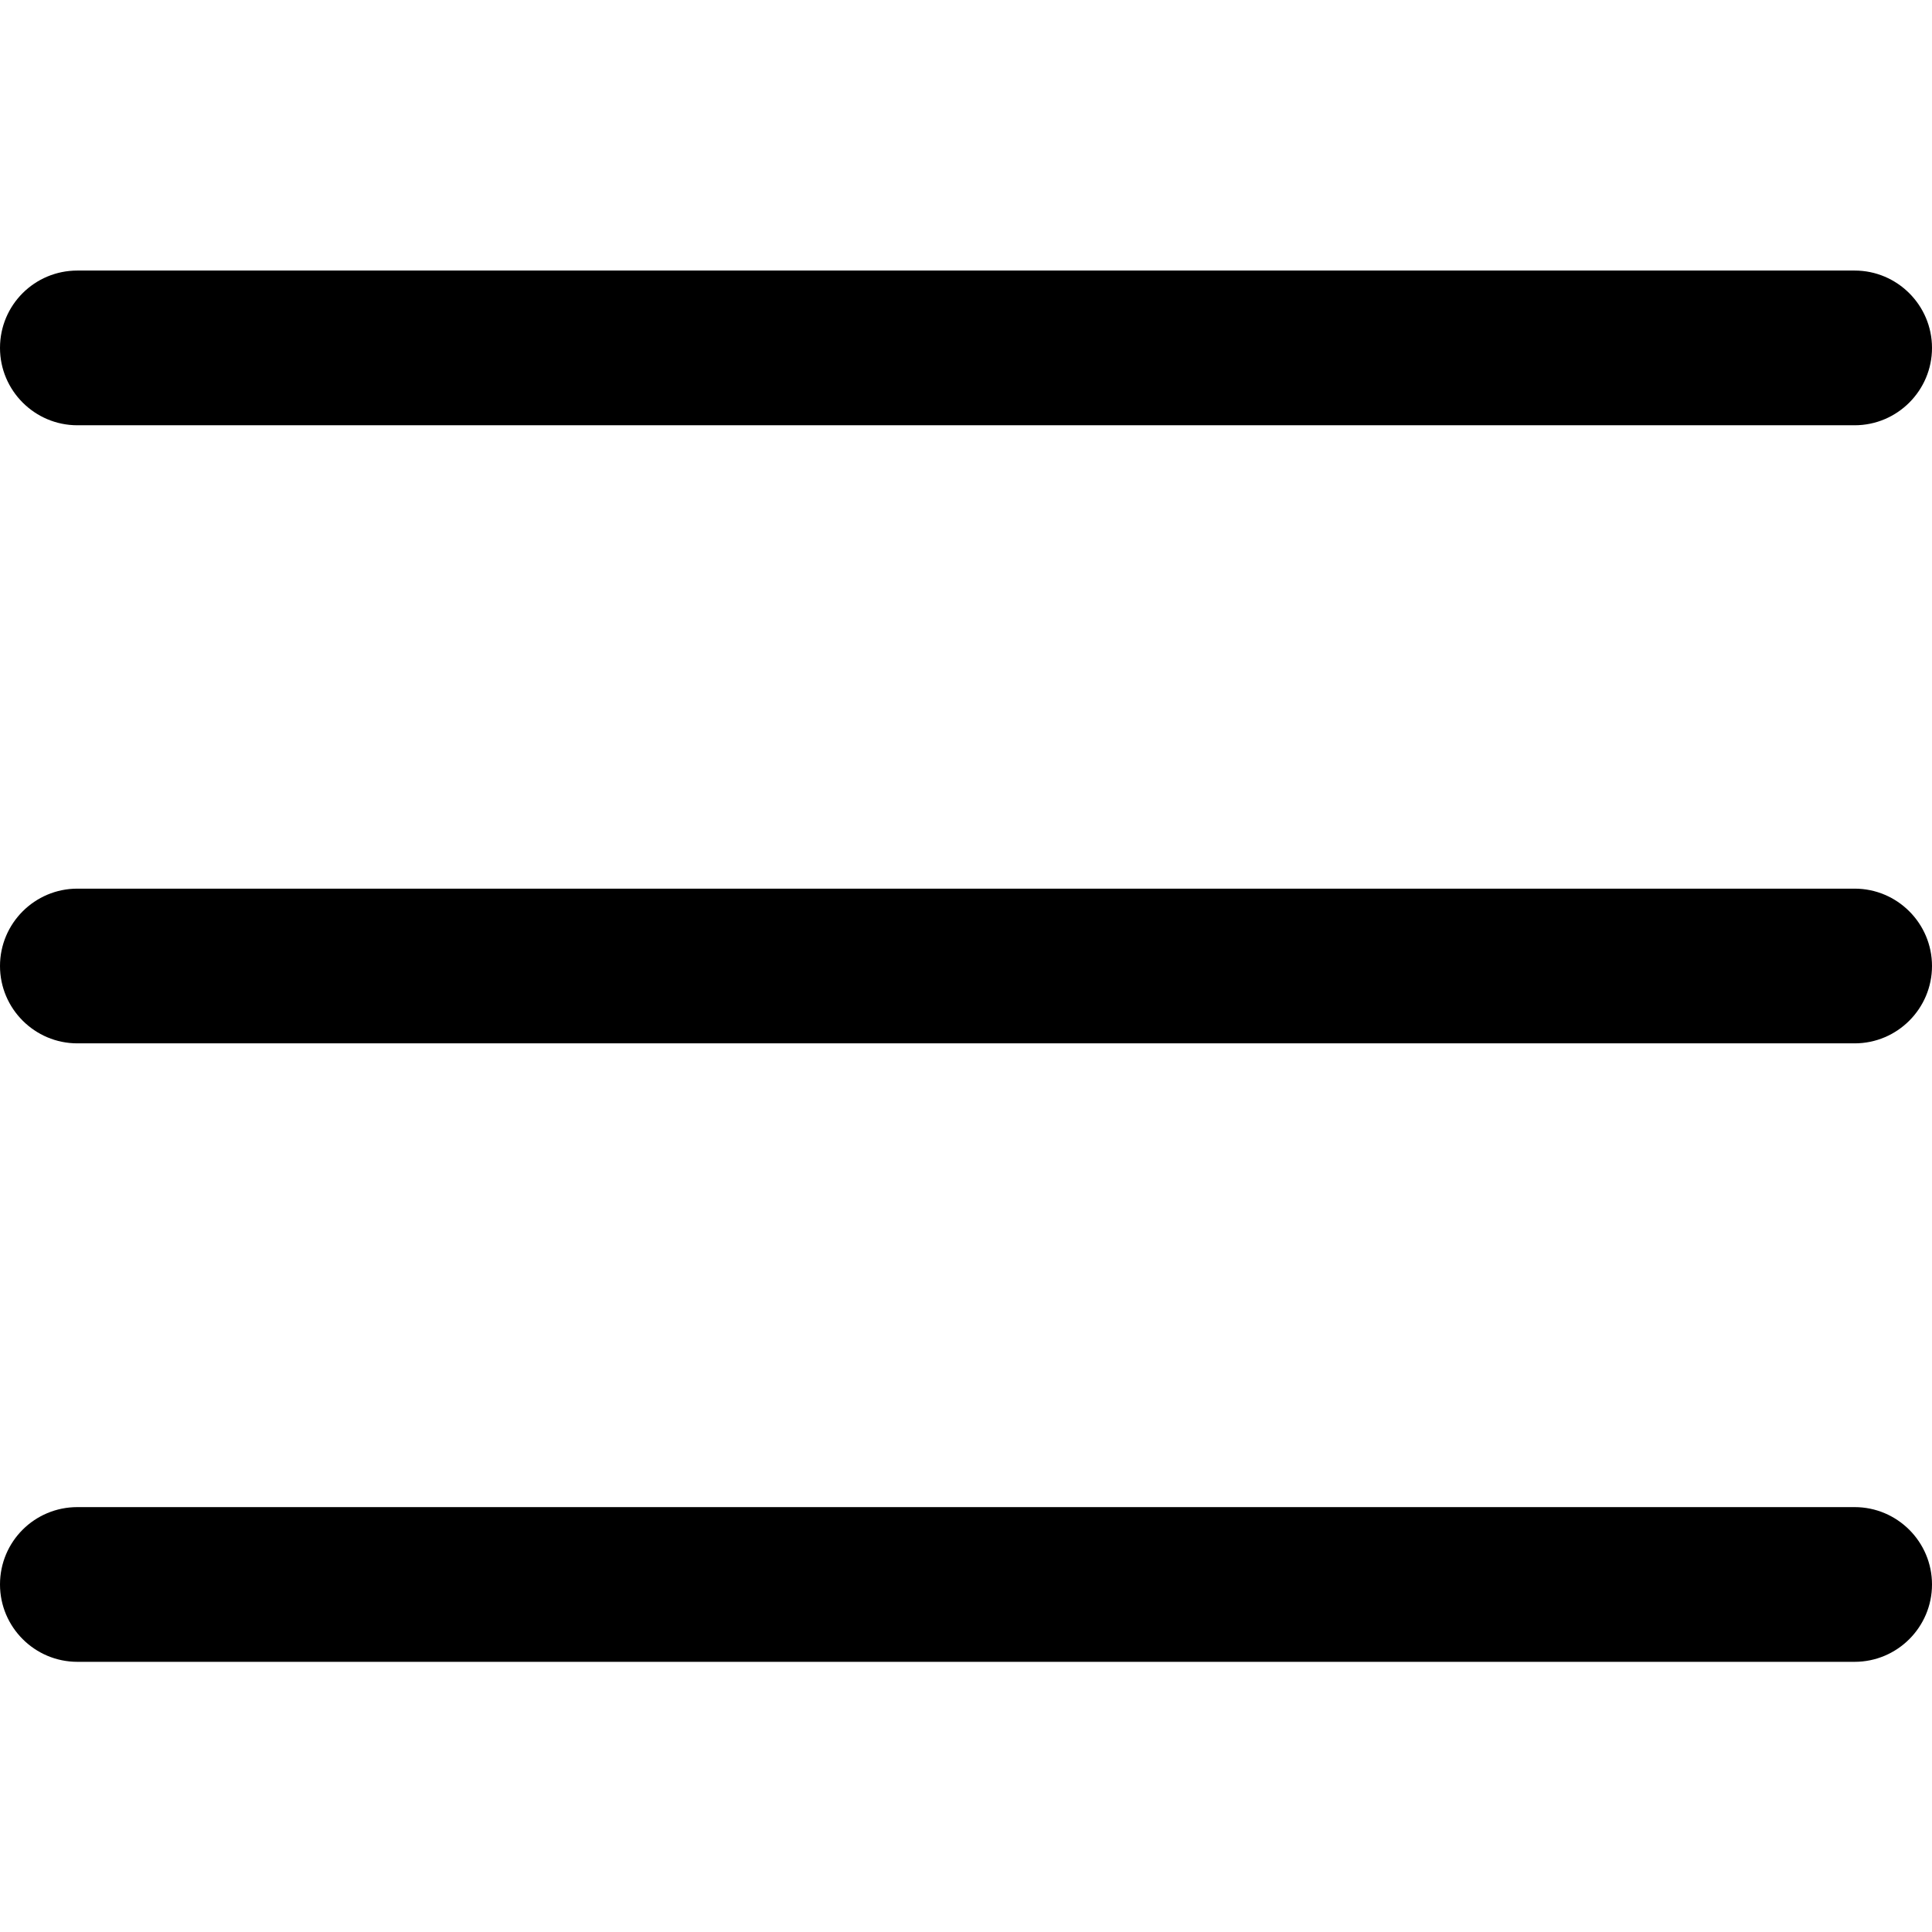 <?xml version="1.0" encoding="utf-8"?>
<!-- Generator: Adobe Illustrator 24.2.2, SVG Export Plug-In . SVG Version: 6.00 Build 0)  -->
<svg version="1.1" id="Ebene_1" xmlns="http://www.w3.org/2000/svg" xmlns:xlink="http://www.w3.org/1999/xlink" x="0px" y="0px"
	 viewBox="0 0 512 512" style="enable-background:new 0 0 512 512;" xml:space="preserve">
<g id="Gruppe_192" transform="translate(-368 -31)">
	<path id="Rechteck_118" d="M388.5,102.7h471c11.3,0,20.5,9.2,20.5,20.5l0,0c0,11.3-9.2,20.5-20.5,20.5h-471
		c-11.3,0-20.5-9.2-20.5-20.5l0,0C368,111.8,377.2,102.7,388.5,102.7z"/>
	<path id="Rechteck_119" d="M388.5,266.5h471c11.3,0,20.5,9.2,20.5,20.5l0,0c0,11.3-9.2,20.5-20.5,20.5h-471
		c-11.3,0-20.5-9.2-20.5-20.5l0,0C368,275.7,377.2,266.5,388.5,266.5z"/>
	<path id="Rechteck_120" d="M388.5,430.4h471c11.3,0,20.5,9.2,20.5,20.5l0,0c0,11.3-9.2,20.5-20.5,20.5h-471
		c-11.3,0-20.5-9.2-20.5-20.5l0,0C368,439.5,377.2,430.4,388.5,430.4z"/>
</g>
</svg>

